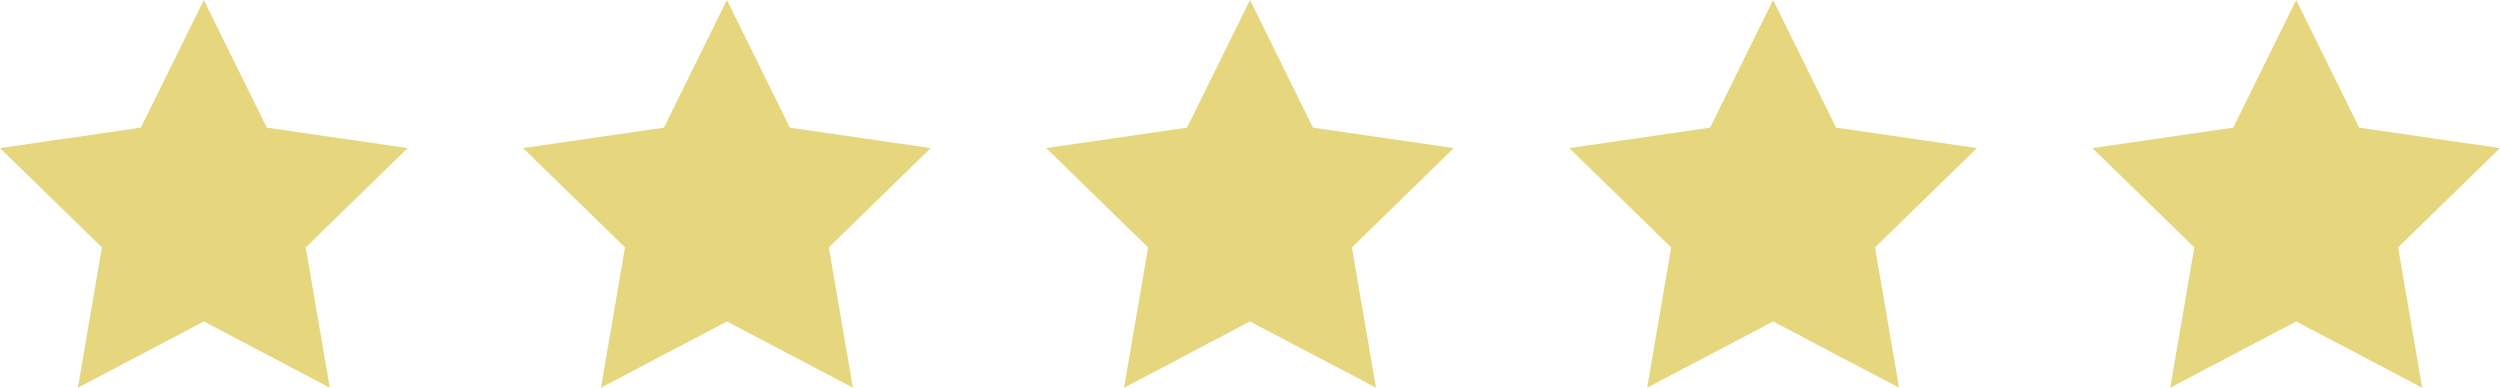 <svg xmlns="http://www.w3.org/2000/svg" width="91.497" height="14.189" viewBox="0 0 91.497 14.189"><defs><style>.a{fill:#e6d77e;}</style></defs><g transform="translate(-1124 -6420.406)"><path class="a" d="M1043.264,295.694l-4.61,2.424.88-5.134-3.73-3.636,5.155-.749,2.305-4.671,2.305,4.671,5.155.749-3.73,3.636.881,5.134Z" transform="translate(88.196 6136.478)"/><path class="a" d="M1043.264,295.694l-4.61,2.424.88-5.134-3.73-3.636,5.155-.749,2.305-4.671,2.305,4.671,5.155.749-3.73,3.636.881,5.134Z" transform="translate(107.34 6136.478)"/><path class="a" d="M1043.264,295.694l-4.61,2.424.88-5.134-3.73-3.636,5.155-.749,2.305-4.671,2.305,4.671,5.155.749-3.73,3.636.881,5.134Z" transform="translate(126.485 6136.478)"/><path class="a" d="M1043.264,295.694l-4.61,2.424.88-5.134-3.73-3.636,5.155-.749,2.305-4.671,2.305,4.671,5.155.749-3.73,3.636.881,5.134Z" transform="translate(145.629 6136.478)"/><path class="a" d="M1043.264,295.694l-4.61,2.424.88-5.134-3.73-3.636,5.155-.749,2.305-4.671,2.305,4.671,5.155.749-3.73,3.636.881,5.134Z" transform="translate(164.774 6136.478)"/></g></svg>